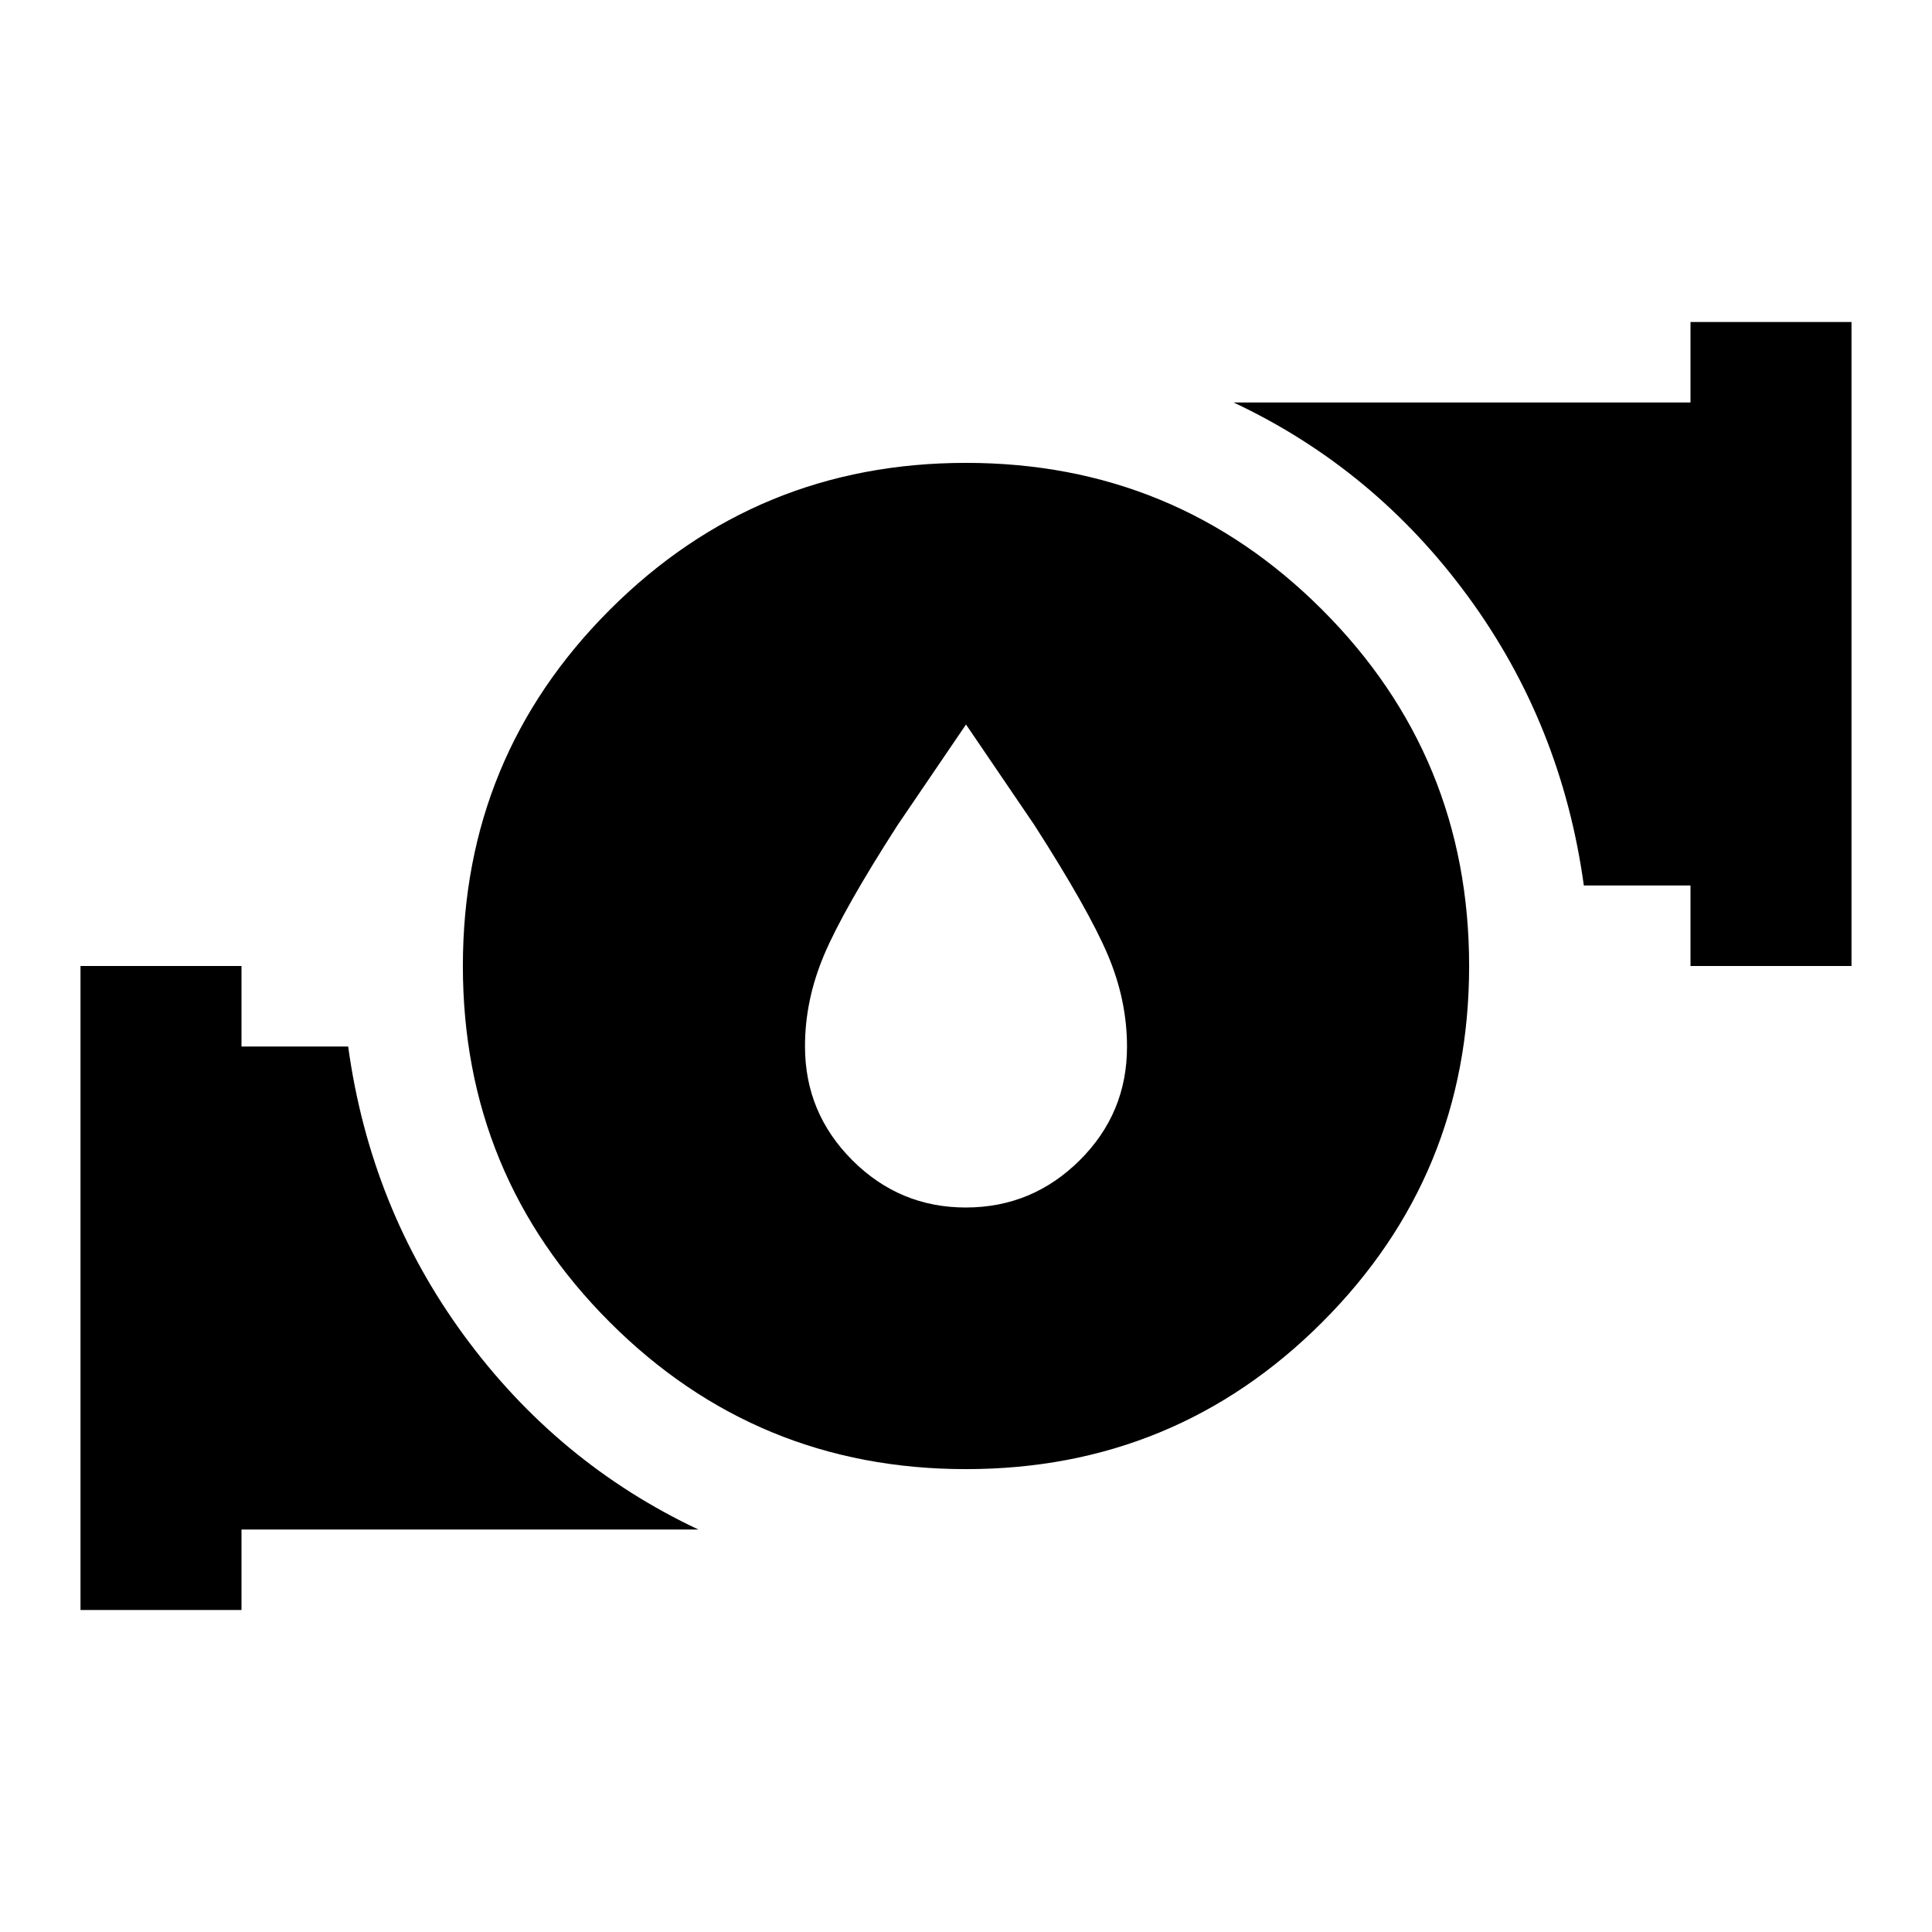 <?xml version="1.0" encoding="utf-8"?>
<!-- Generator: www.svgicons.com -->
<svg xmlns="http://www.w3.org/2000/svg" width="800" height="800" viewBox="0 0 24 24">
<path fill="currentColor" d="m12 9l-.85 1.25q-.675 1.05-.913 1.613T10 13q0 .825.588 1.413T12 15t1.413-.587T14 13q0-.575-.238-1.137t-.912-1.613zm0 9.25q-2.6 0-4.425-1.825T5.75 12t1.825-4.425T12 5.75t4.425 1.825T18.25 12t-1.825 4.425T12 18.25M21 12v-1h-1.325q-.275-2-1.437-3.588T15.325 5H21V4h2v8zM1 20v-8h2v1h1.325q.275 2 1.438 3.588T8.675 19H3v1z"/>
</svg>